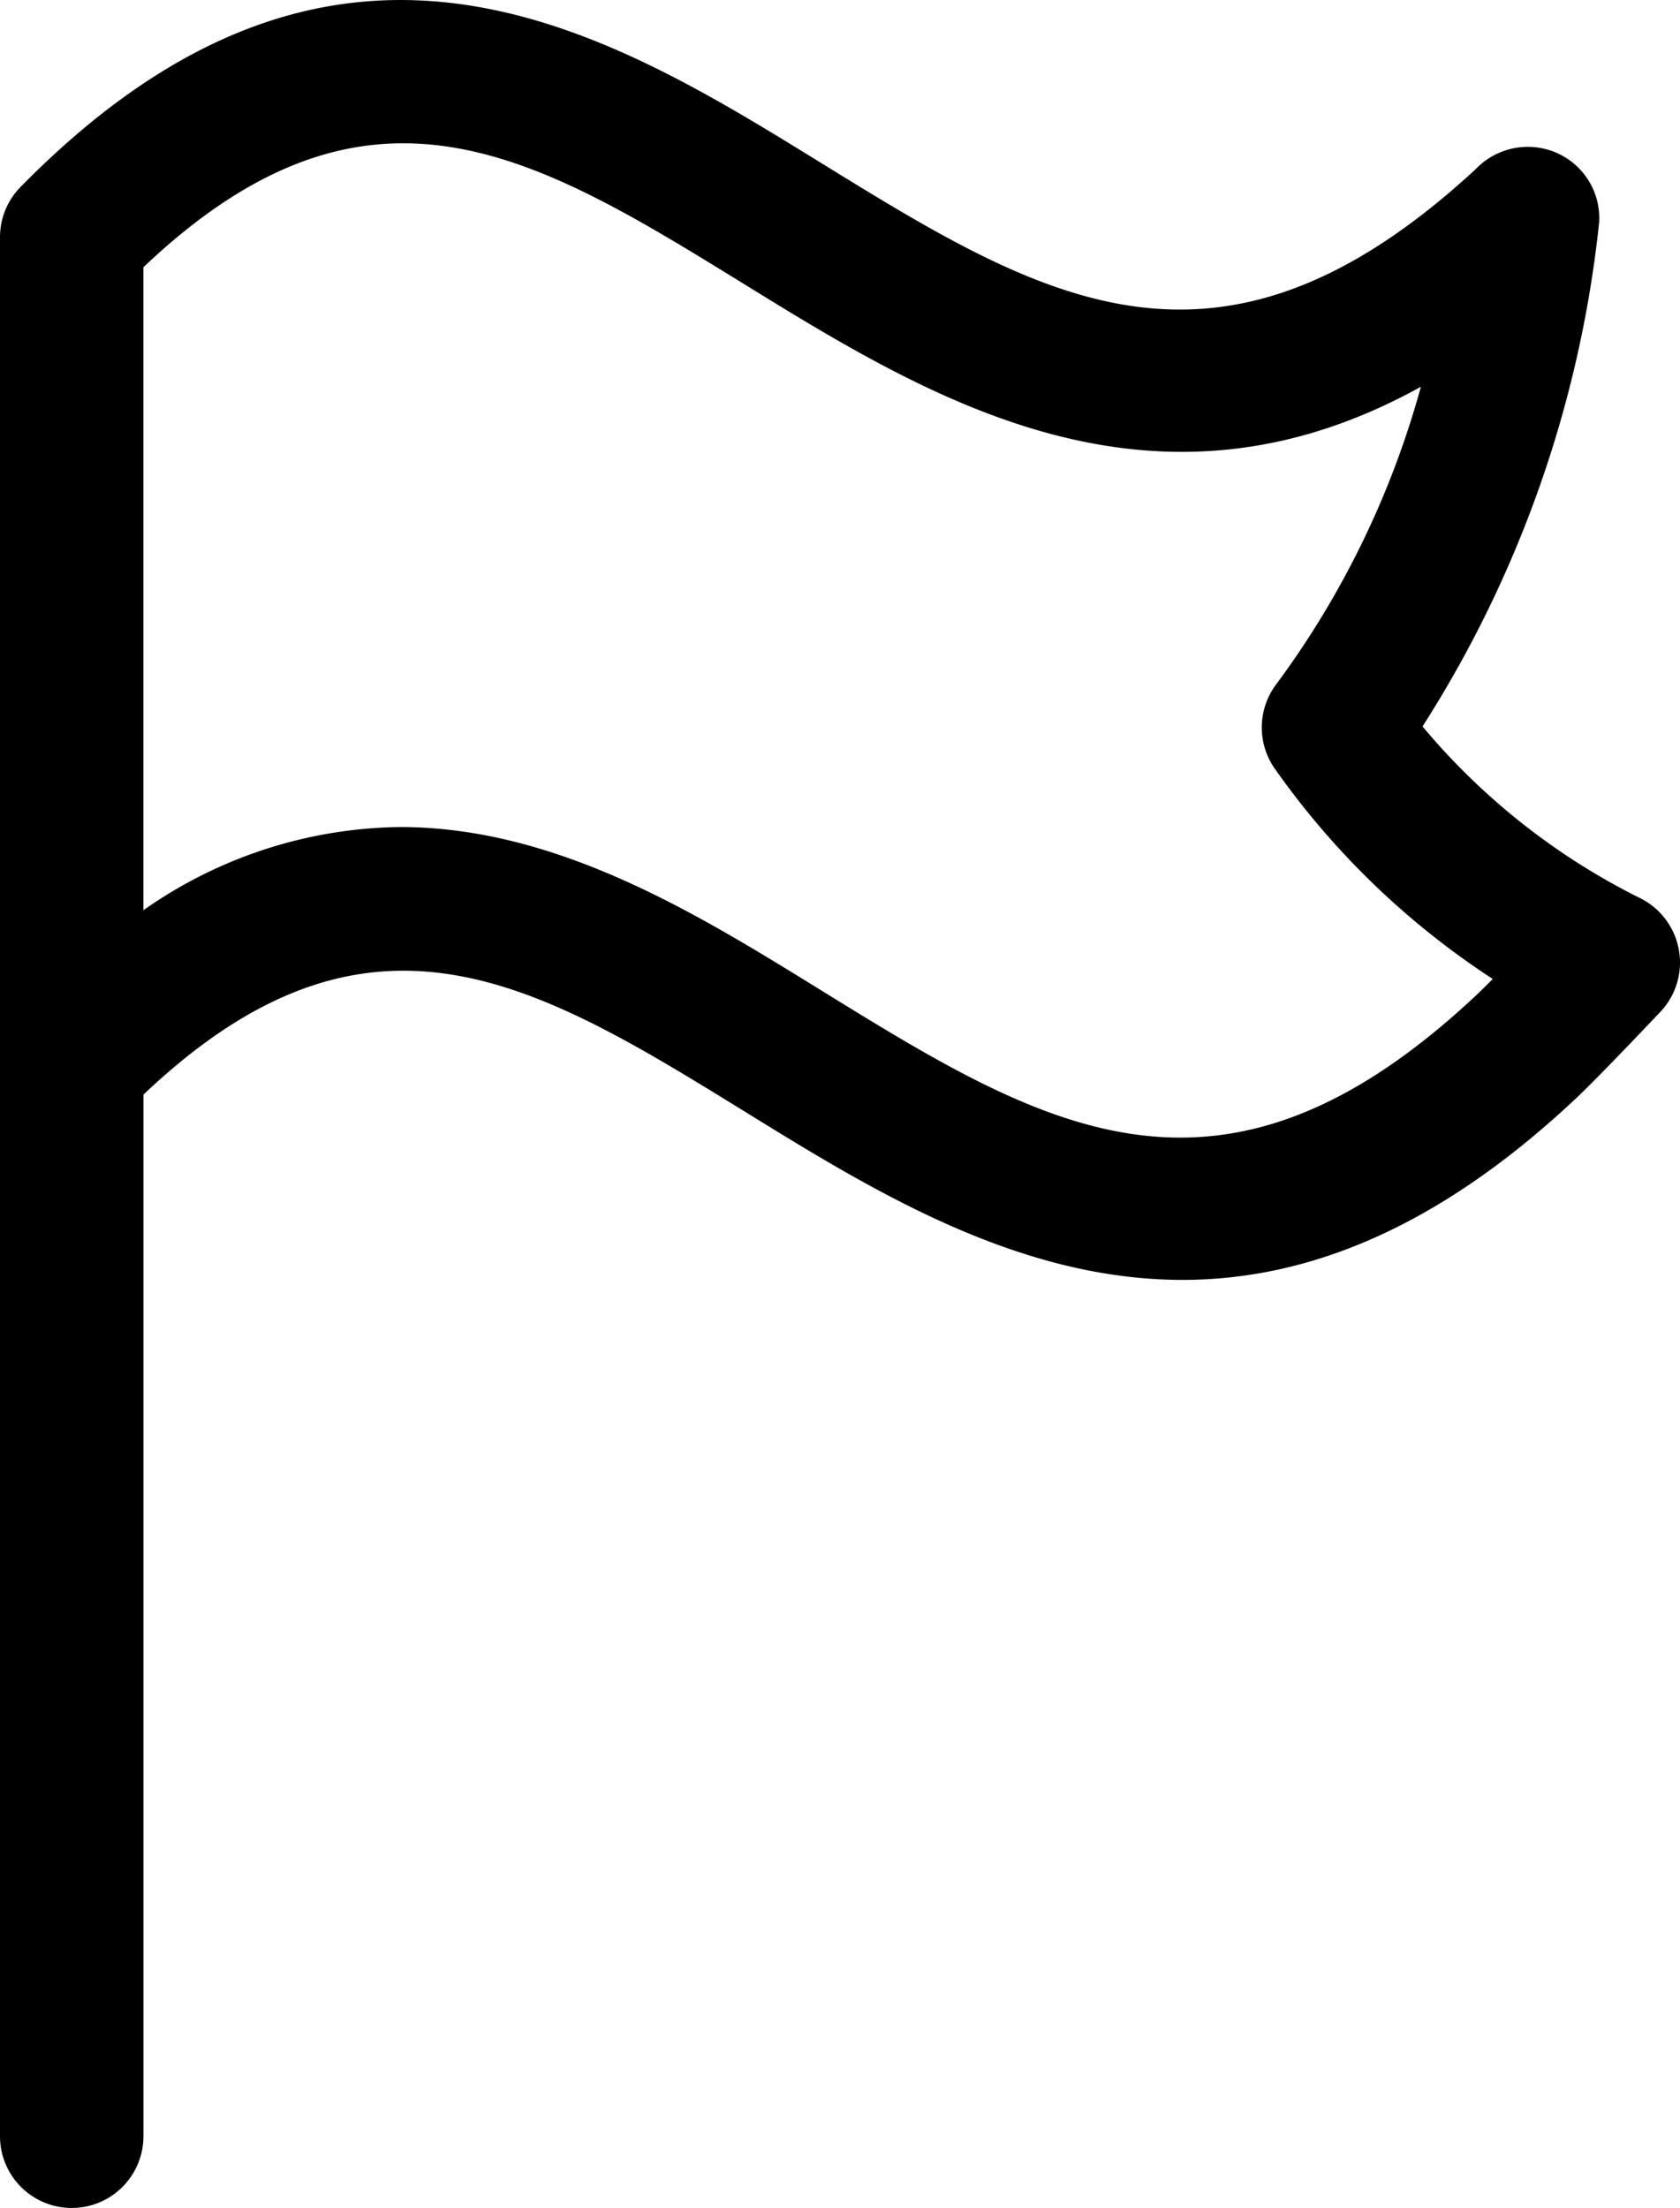 <svg xmlns="http://www.w3.org/2000/svg" width="35.136" height="46.168" viewBox="0 0 35.136 46.168">
  <path id="パス_870" data-name="パス 870" d="M182.205,582.945a1.507,1.507,0,0,0-.856-1.078,14.137,14.137,0,0,1-4.5-3.565,24.268,24.268,0,0,0,3.692-10.522,1.487,1.487,0,0,0-1.175-1.564,1.506,1.506,0,0,0-1.4.428c-5.4,4.992-9.08,2.722-13.738-.151-4.49-2.767-10.077-6.212-16.7.528a1.5,1.5,0,0,0-.43,1.051V607.78a1.5,1.5,0,0,0,3,0V586c4.718-4.475,8.2-2.345,12.575.354,2.662,1.644,5.7,3.52,9.156,3.52,2.518,0,5.258-1,8.235-3.8.478-.45,1.631-1.669,1.761-1.806A1.5,1.5,0,0,0,182.205,582.945Zm-4.2.946c-5.389,5.081-9.082,2.8-13.757-.086-2.573-1.589-5.5-3.4-8.783-3.4a9.511,9.511,0,0,0-5.368,1.74V568.7c4.722-4.48,8.194-2.341,12.555.347,3.87,2.387,8.54,5.266,14.163,2.152a18.807,18.807,0,0,1-3.016,6.209,1.5,1.5,0,0,0-.048,1.765,16.747,16.747,0,0,0,4.567,4.409C178.194,583.708,178.085,583.815,178.006,583.891Z" transform="translate(-147.098 -563.112)"/>
</svg>
